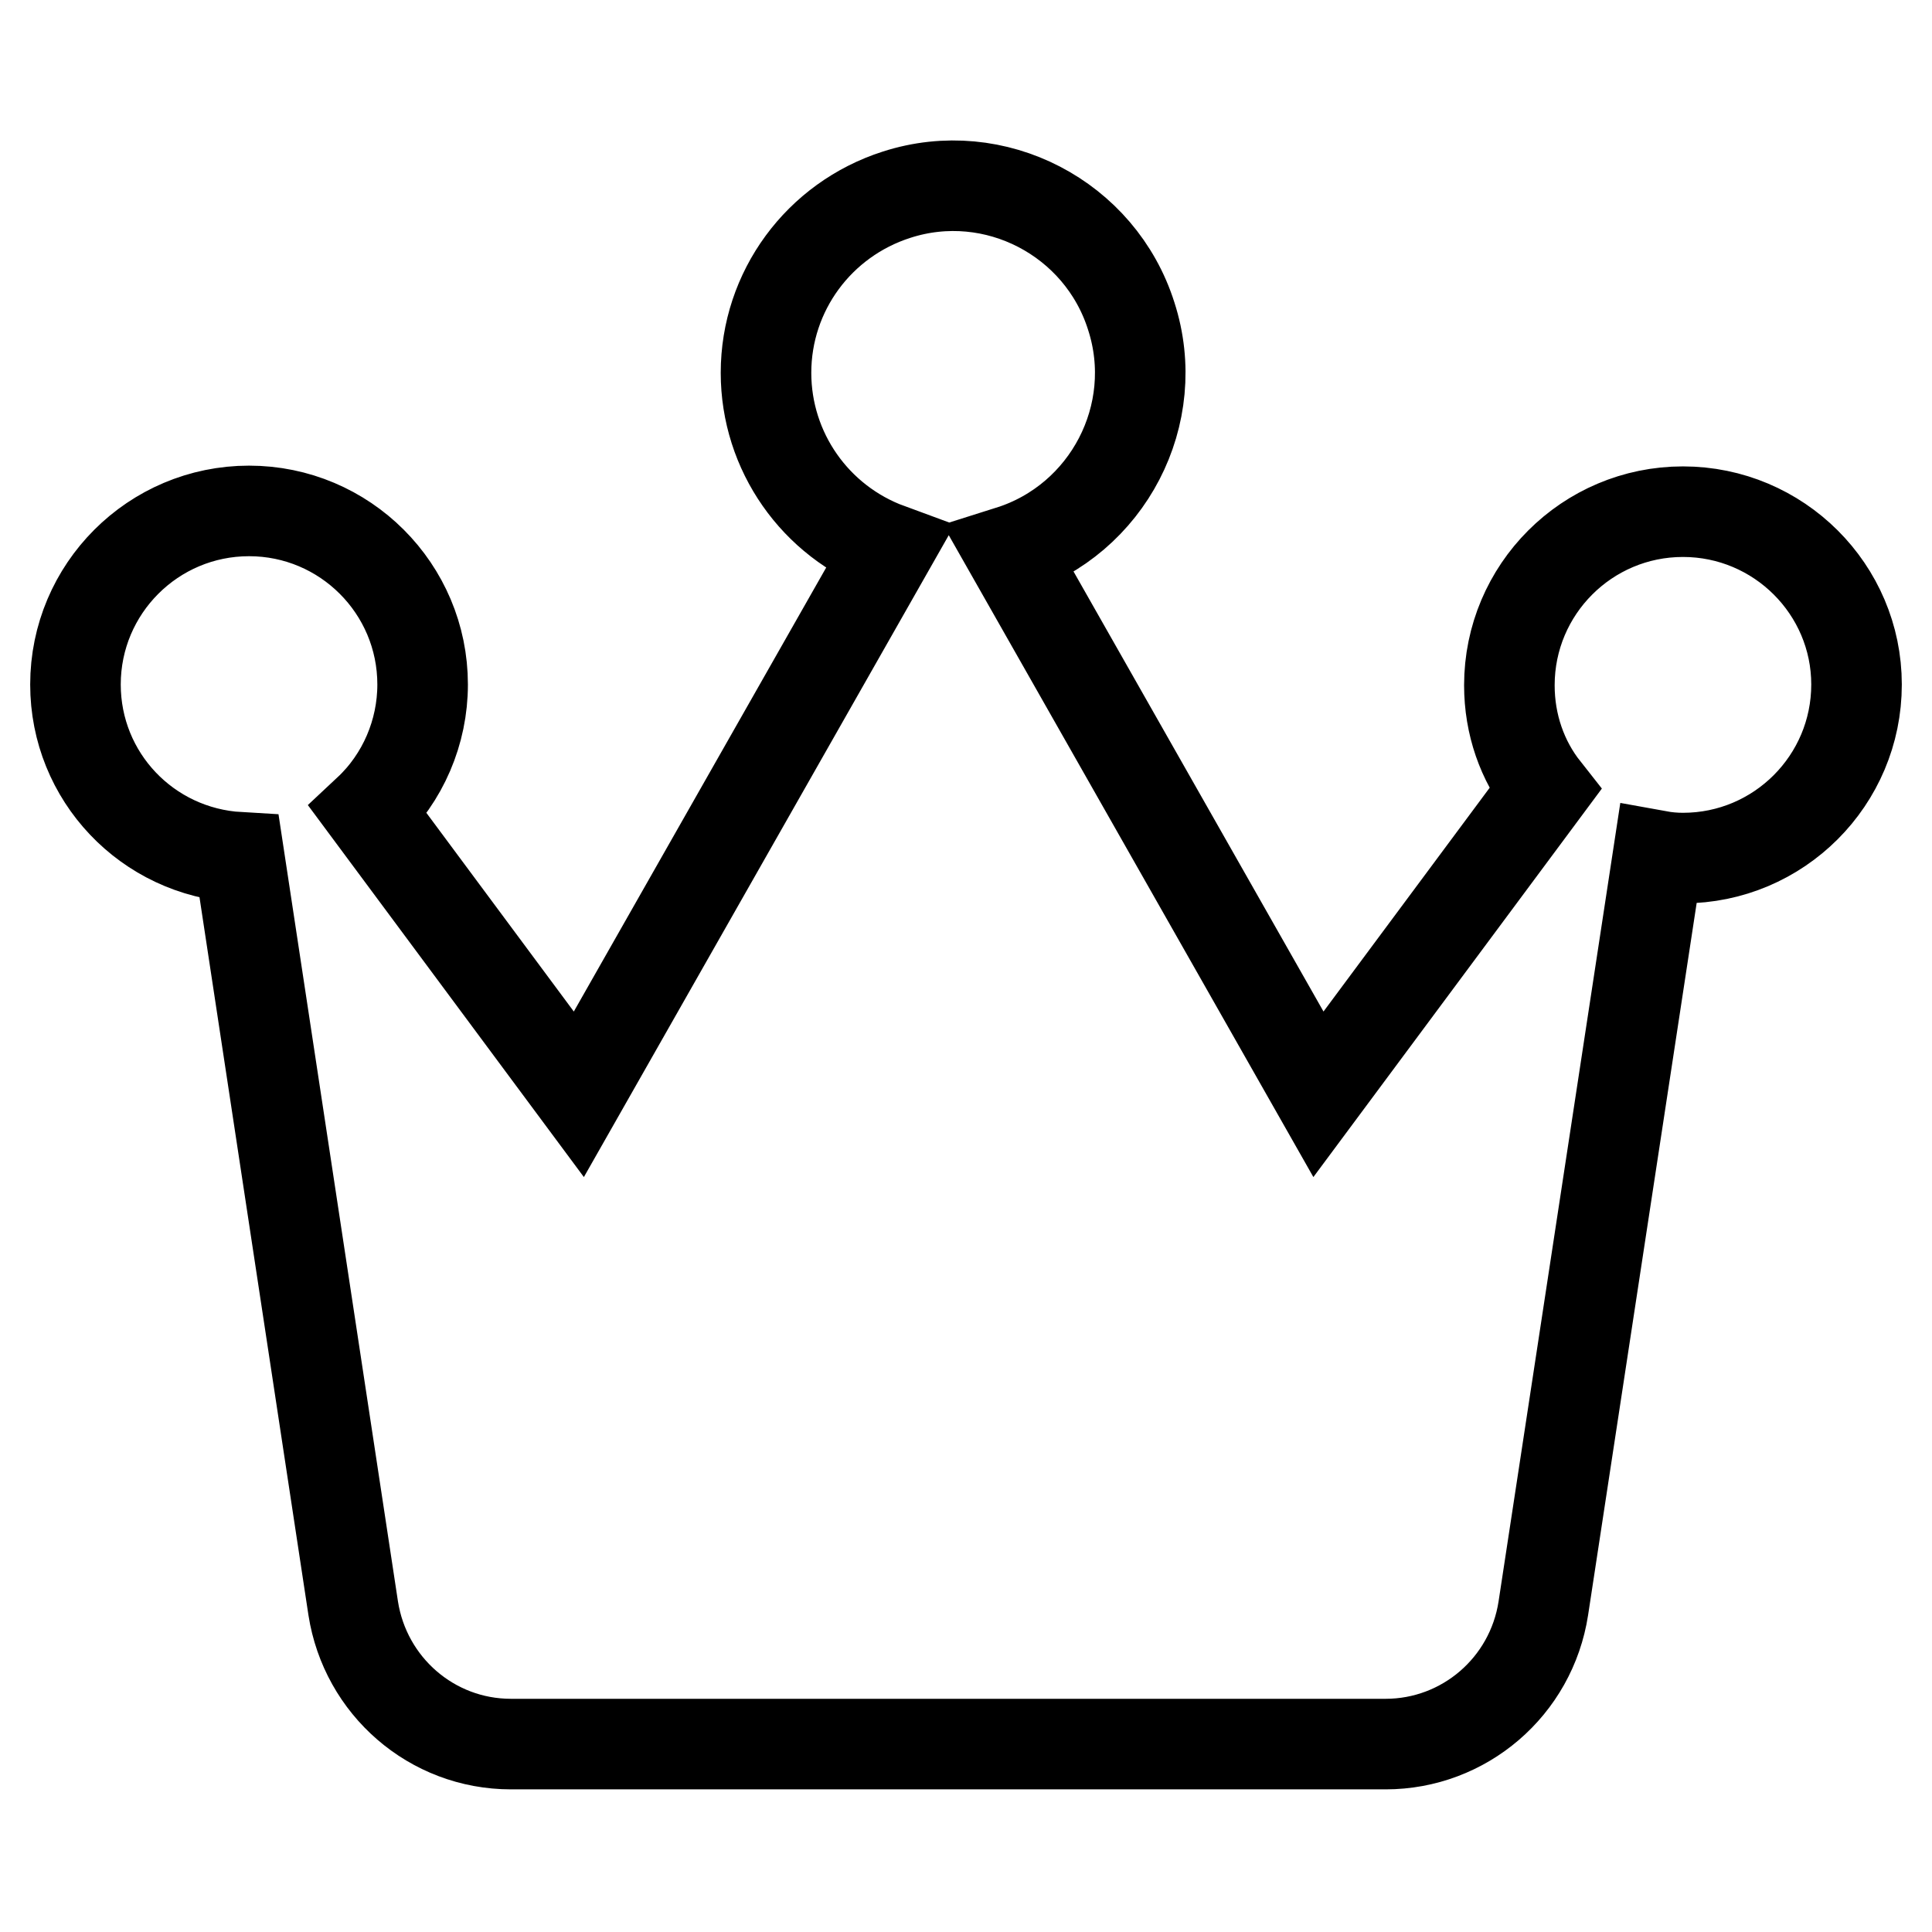 <?xml version="1.0" encoding="utf-8"?>
<!-- Svg Vector Icons : http://www.onlinewebfonts.com/icon -->
<!DOCTYPE svg PUBLIC "-//W3C//DTD SVG 1.1//EN" "http://www.w3.org/Graphics/SVG/1.1/DTD/svg11.dtd">
<svg version="1.1" xmlns="http://www.w3.org/2000/svg" xmlns:xlink="http://www.w3.org/1999/xlink" x="0px" y="0px" viewBox="0 0 256 256" enable-background="new 0 0 256 256" xml:space="preserve">
<g> <path stroke-width="12" fill-opacity="0" stroke="#000000"  d="M223,67.8c-12.7,0-23,10.3-23,23l0,0c0,5.2,1.7,10,4.7,13.8l-30,40.4l-40.9-72c13-4.1,20.3-18.1,16.1-31.1 c-4.1-13-18.1-20.3-31.1-16.1c-10.3,3.3-17.3,12.8-17.3,23.6c0,10.4,6.5,19.7,16.3,23.3l-41.1,72.3l-27.9-37.6 c4.6-4.3,7.2-10.4,7.2-16.7c0-12.7-10.3-23-23-23c-12.7,0-23,10.3-23,23c0,12.2,9.5,22.2,21.7,22.9l15.1,99.5 c1.6,10.3,10.4,18,20.9,18h115.9c10.4,0,19.3-7.6,20.9-18l15.2-99.7c1.1,0.2,2.2,0.3,3.3,0.3c12.7,0,23-10.3,23-23 C246,78.1,235.7,67.8,223,67.8L223,67.8z"/></g>
</svg>
